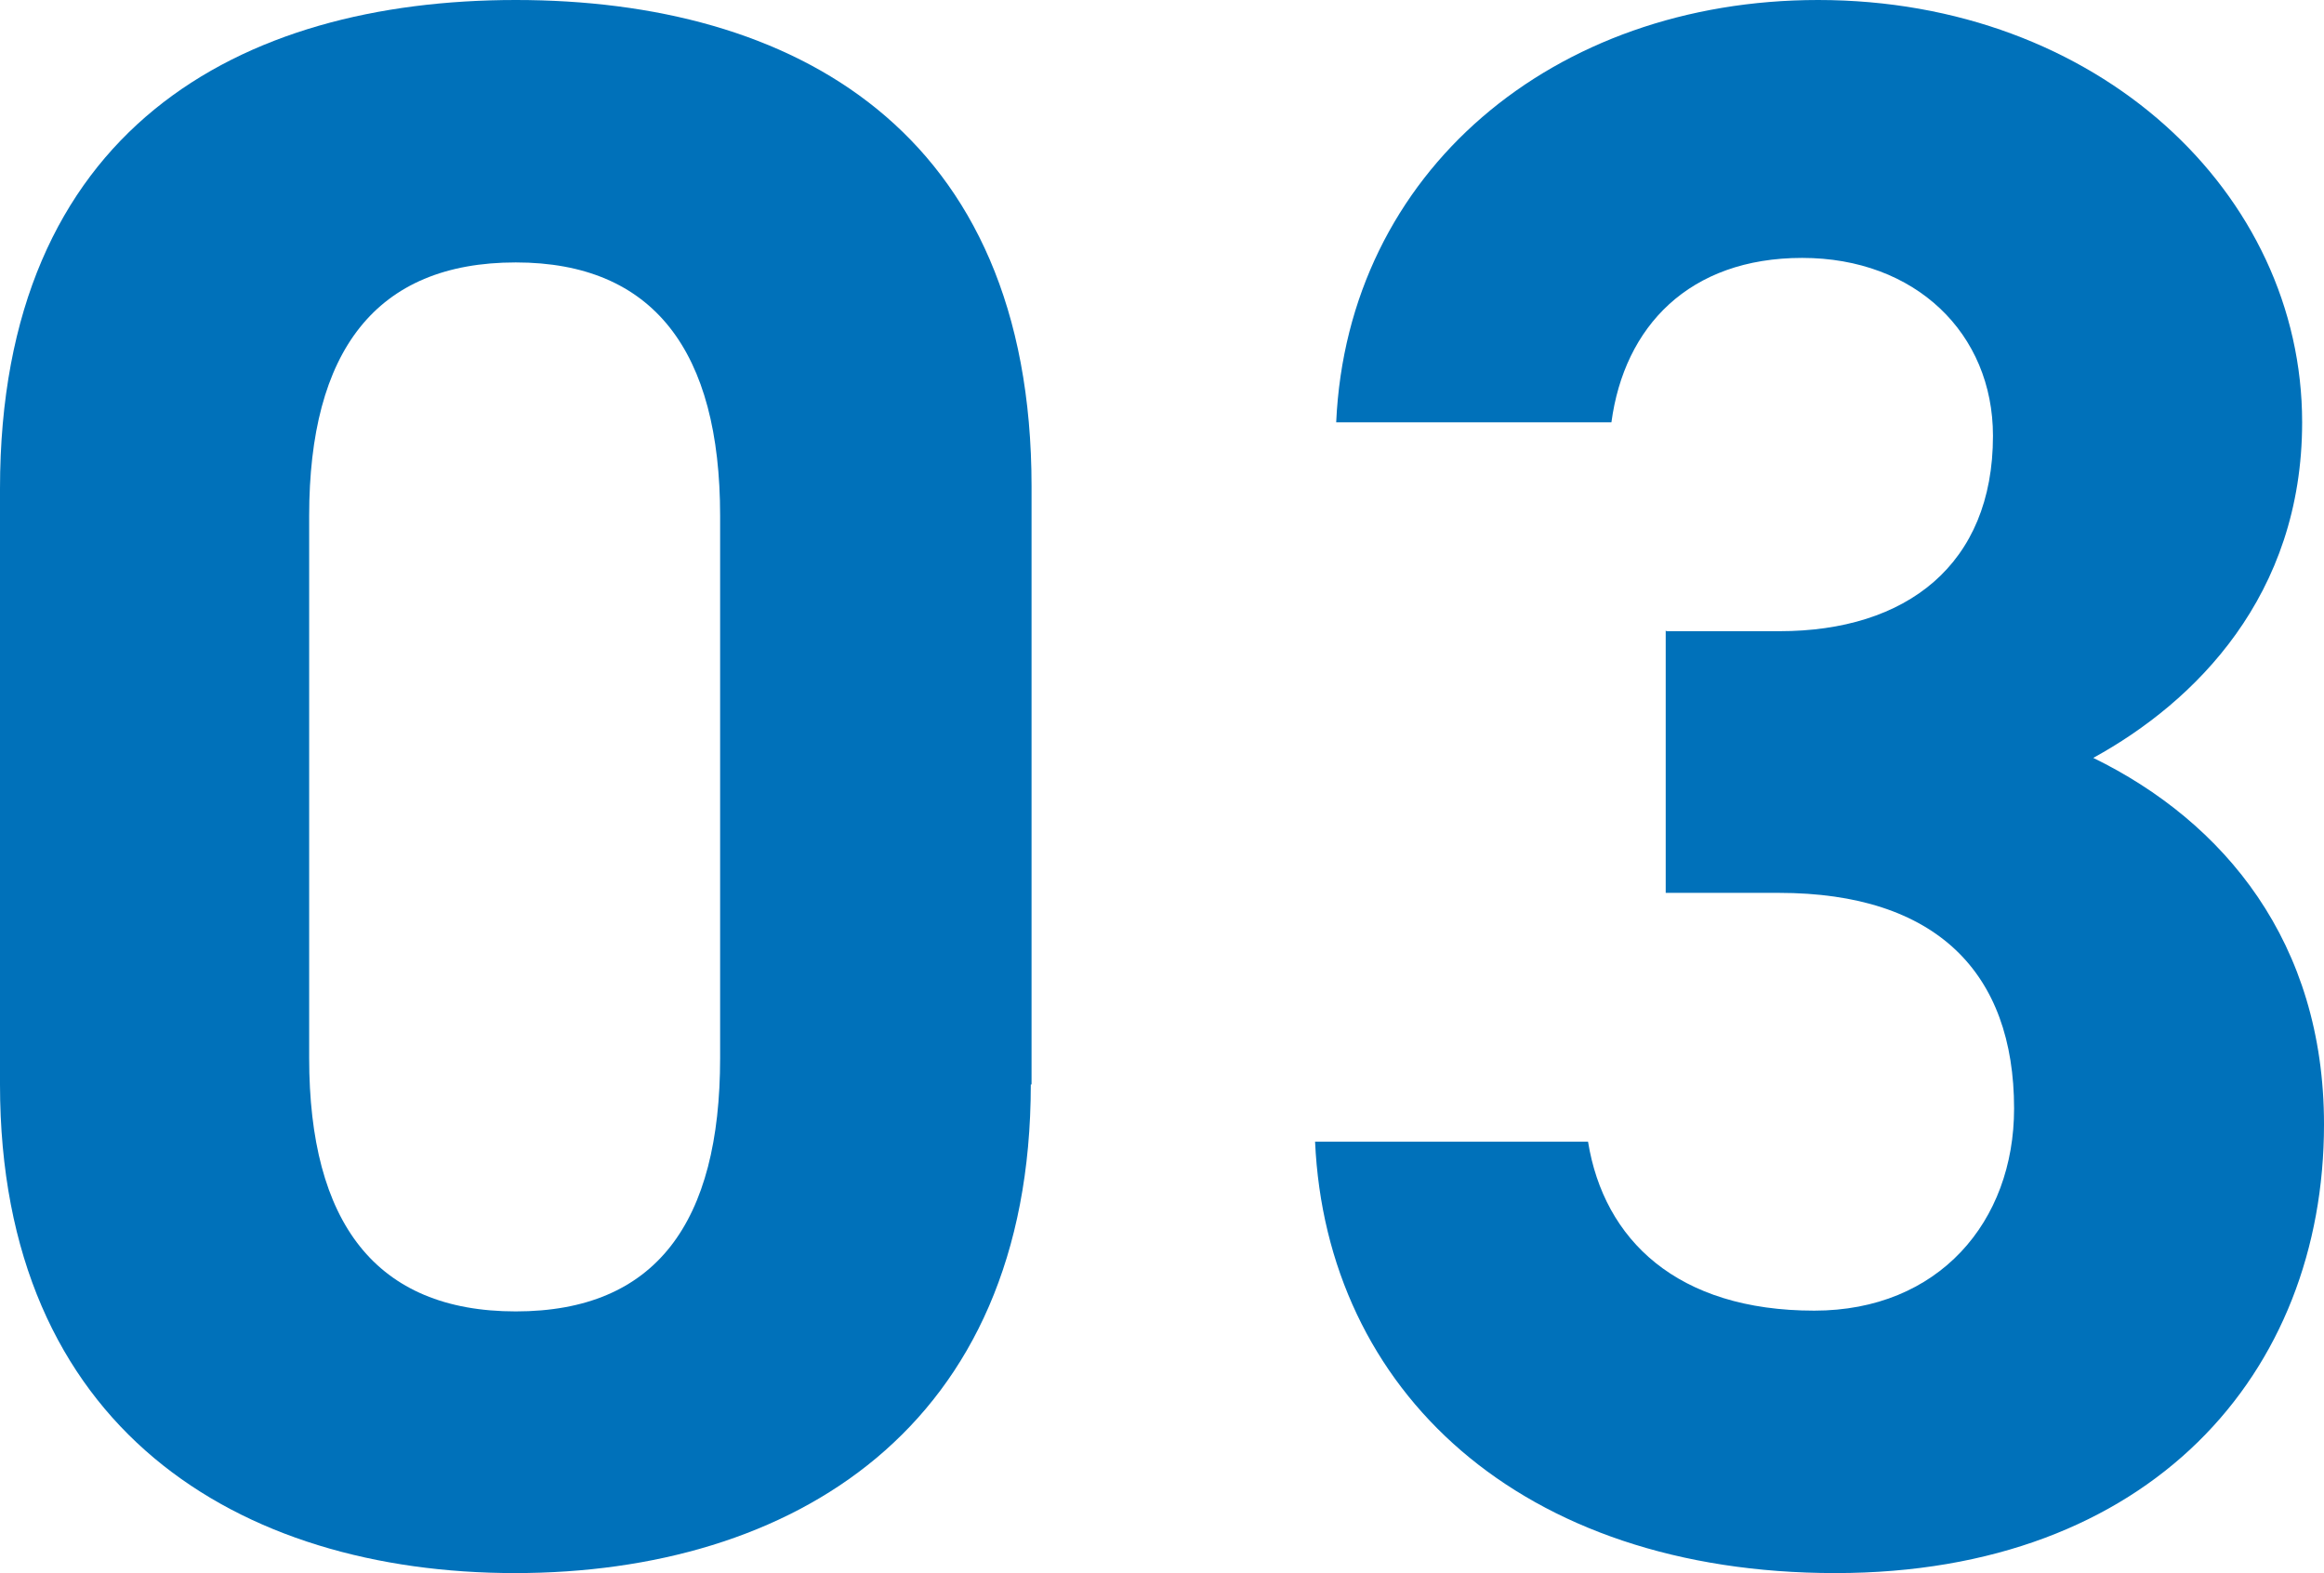 <?xml version="1.0" encoding="UTF-8"?>
<svg id="_レイヤー_2" data-name="レイヤー 2" xmlns="http://www.w3.org/2000/svg" viewBox="0 0 30.82 20.86">
  <defs>
    <style>
      .cls-1 {
        fill: #0071ba;
      }
    </style>
  </defs>
  <g id="_レイヤー_1-2" data-name="レイヤー 1">
    <g>
      <path class="cls-1" d="M13.67,14.38c0,4.57-3.18,6.48-6.84,6.48S0,18.95,0,14.38v-7.9C0,1.71,3.18,0,6.84,0s6.84,1.71,6.84,6.45v7.93ZM6.84,3.48c-1.86,0-2.74,1.18-2.74,3.36v7.19c0,2.18.88,3.36,2.74,3.36s2.71-1.18,2.71-3.36v-7.19c0-2.18-.88-3.36-2.71-3.36Z"/>
      <path class="cls-1" d="M22.1,8.37h1.5c1.68,0,2.83-.88,2.83-2.59,0-1.36-1.03-2.36-2.53-2.36s-2.36.91-2.53,2.18h-3.65c.15-3.33,2.89-5.6,6.39-5.6,3.71,0,6.42,2.56,6.42,5.6,0,2.3-1.42,3.71-2.77,4.45,1.74.85,3.06,2.45,3.06,4.86,0,3.3-2.3,5.95-6.48,5.95s-6.75-2.42-6.9-5.72h3.62c.21,1.3,1.18,2.24,3,2.24,1.65,0,2.65-1.18,2.65-2.68,0-1.8-1.03-2.86-3.12-2.86h-1.5v-3.48Z"/>
    </g>
  </g>
</svg>